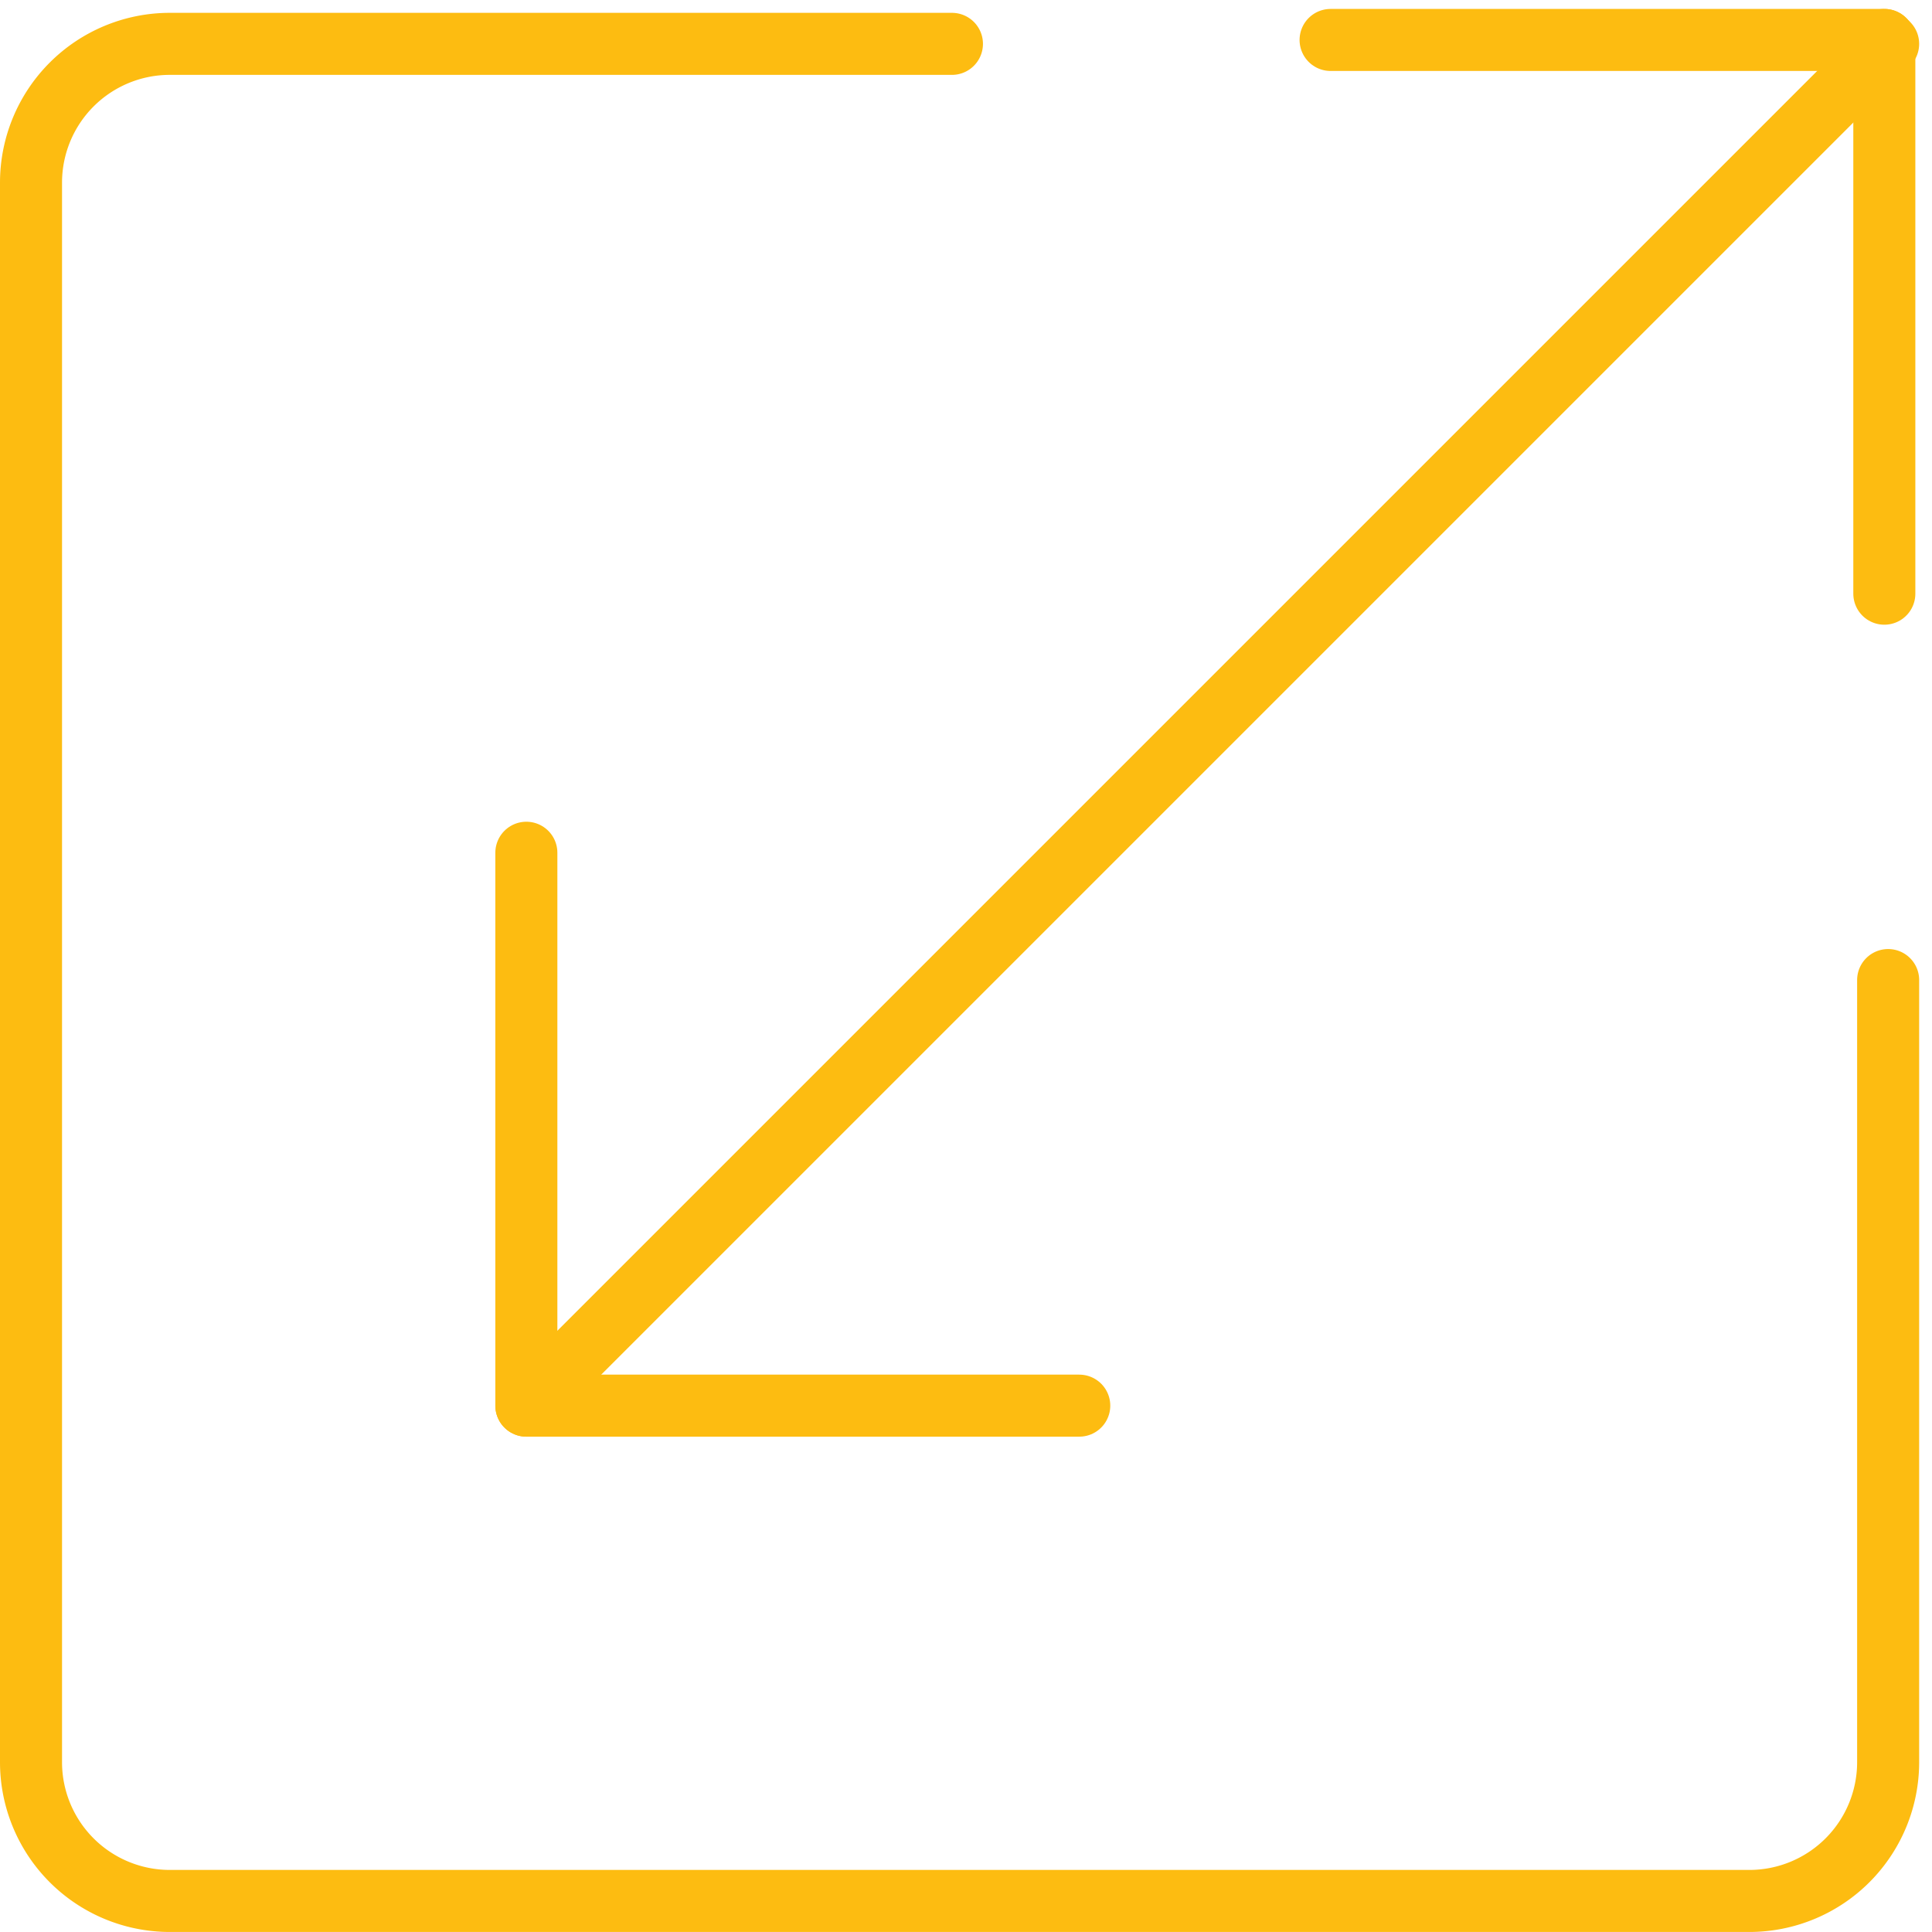 <svg xmlns="http://www.w3.org/2000/svg" width="62.289" height="62.288" viewBox="0 0 62.289 62.288"><defs><style>.a{fill:none;stroke:#fdbc11;stroke-linecap:round;stroke-linejoin:round;stroke-width:2px;}</style></defs><g transform="translate(1 1.262)"><g transform="translate(15.97 0.026)"><line class="a" x2="17.853" transform="translate(25.929)"/><line class="a" y1="17.853" transform="translate(43.782)"/><g transform="translate(0 26.205)"><line class="a" x1="17.826" transform="translate(0 17.826)"/><line class="a" y2="17.826"/></g><line class="a" y1="42.585" x2="42.585" transform="translate(1.32 0.126)"/></g><path class="a" d="M64.875,35.184V60.4A4.475,4.475,0,0,1,60.4,64.874H9.475A4.475,4.475,0,0,1,5,60.4V9.475A4.475,4.475,0,0,1,9.475,5H34.691" transform="translate(-5 -4.848)"/></g></svg>
